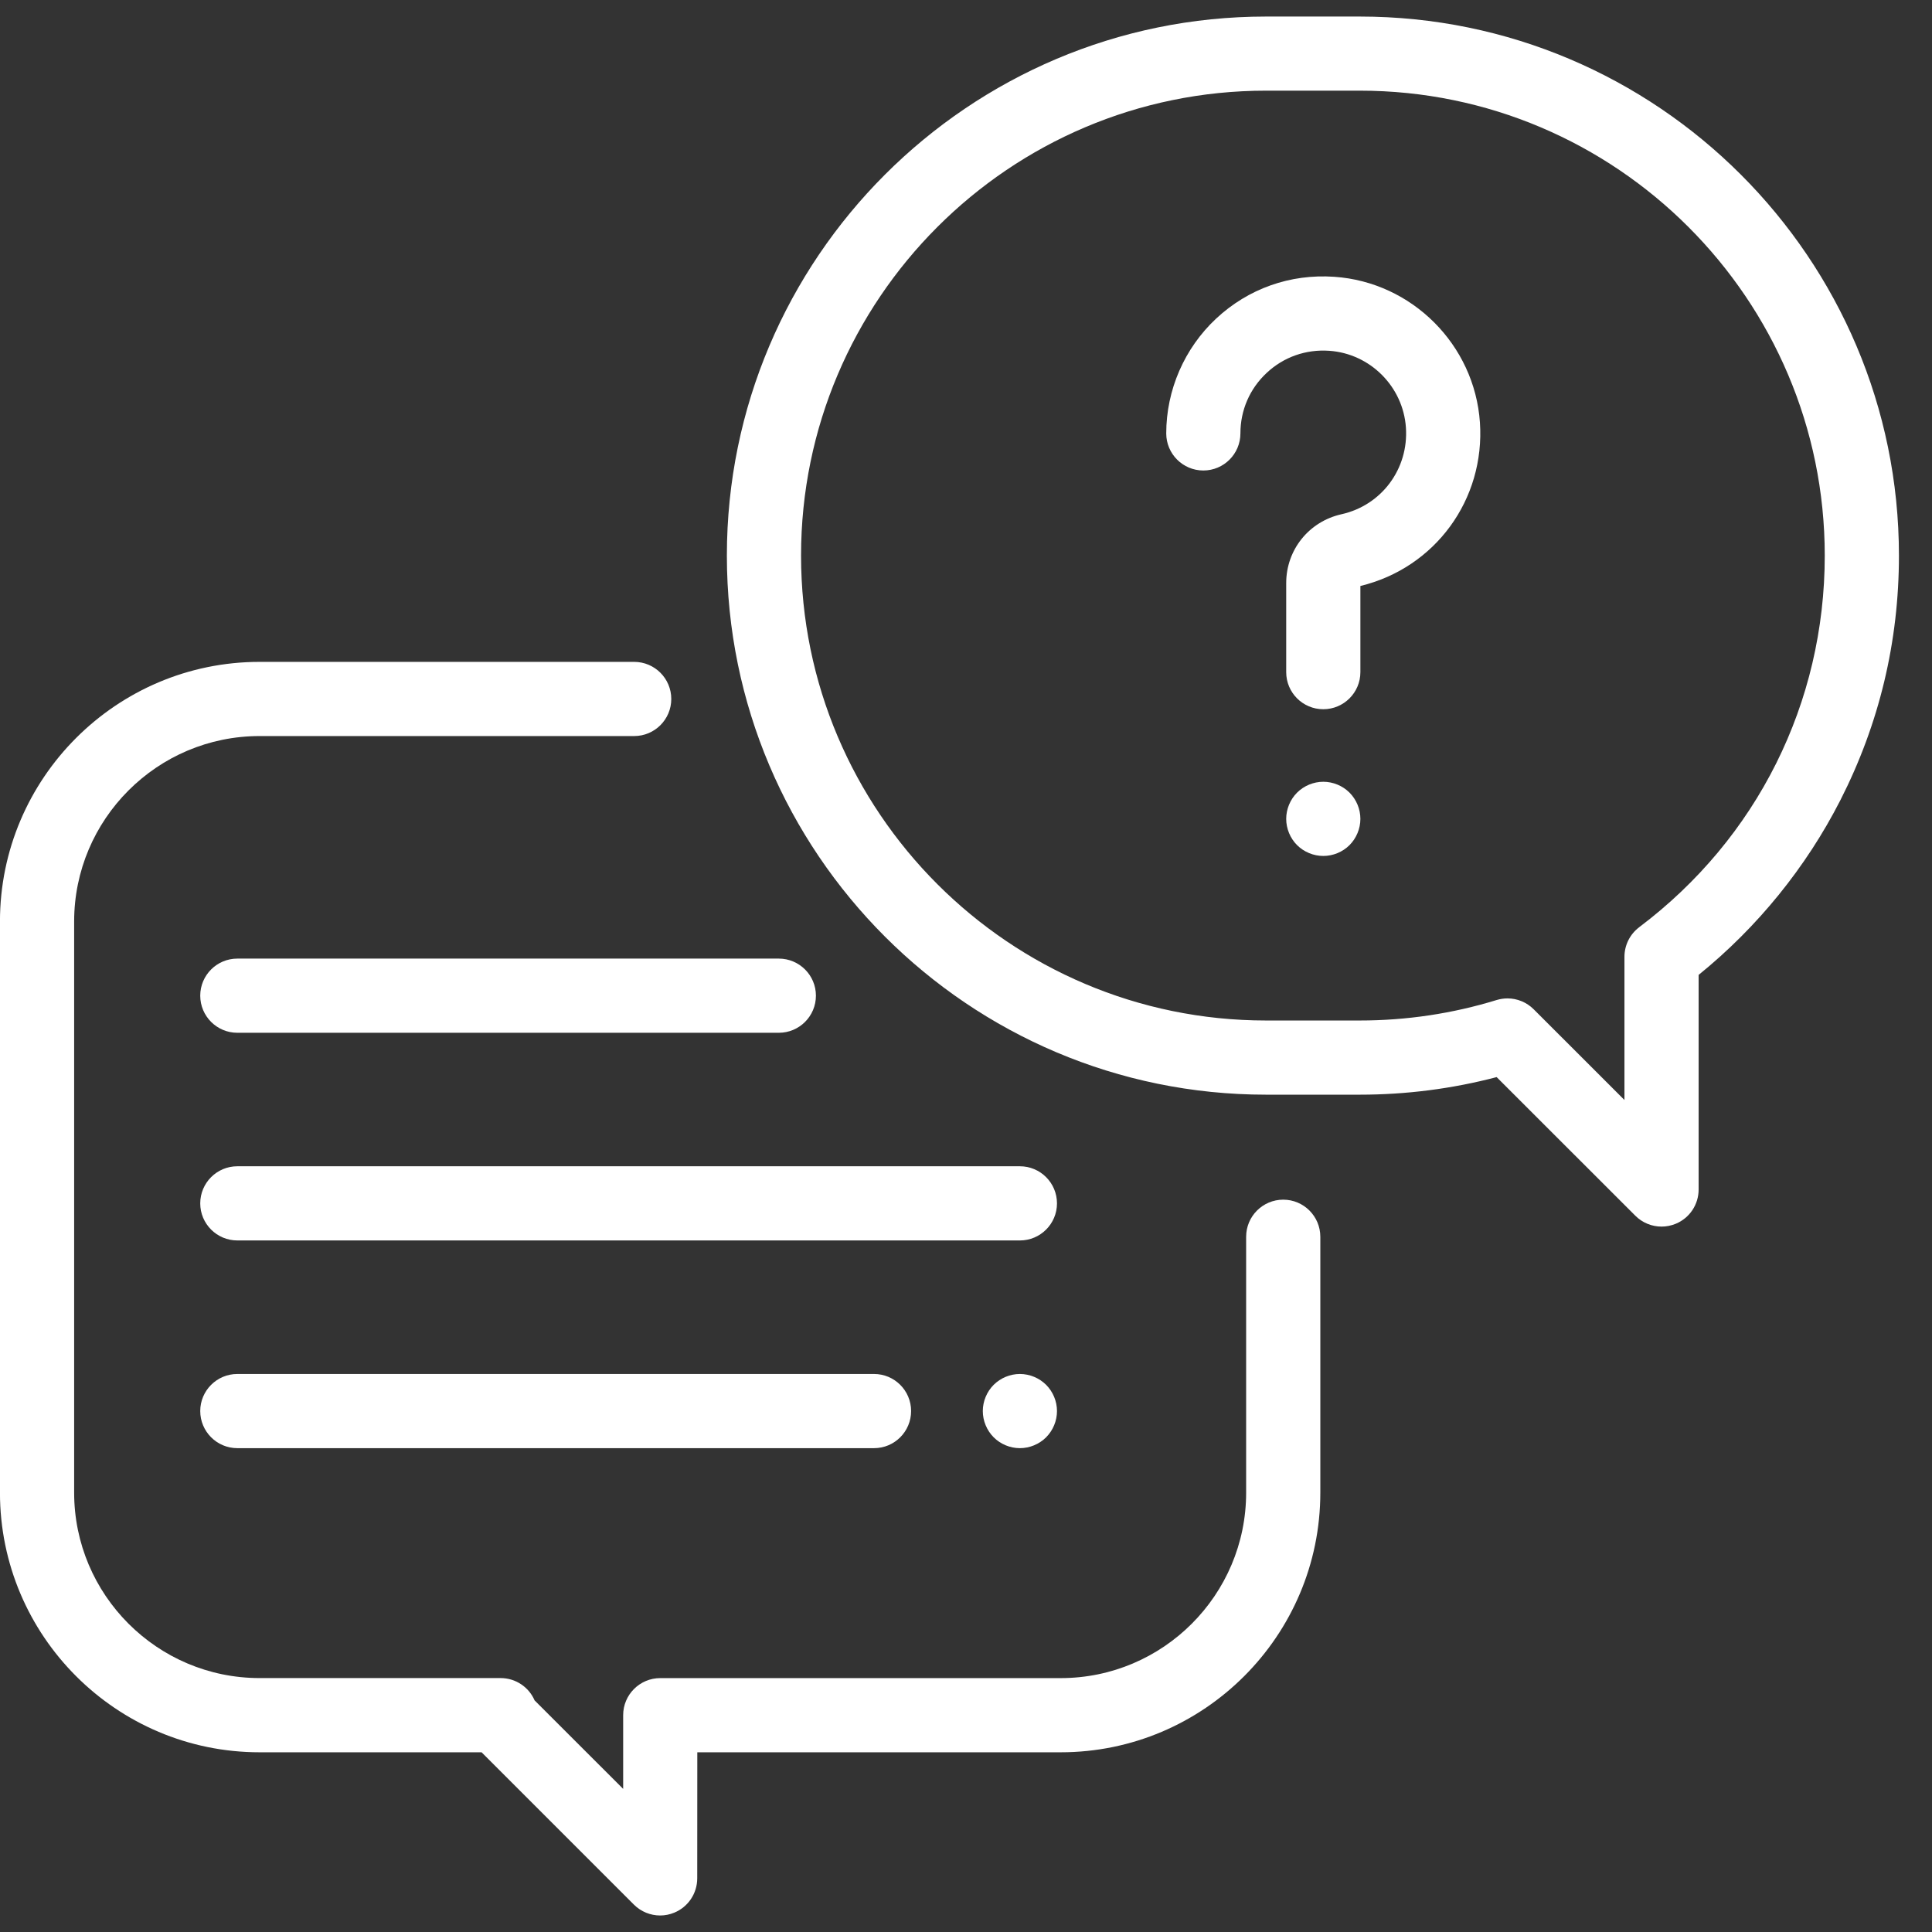 <svg width="53" height="53" viewBox="0 0 53 53" fill="none" xmlns="http://www.w3.org/2000/svg">
<rect x="0" y="0" width="53" height="53" fill="#333333" stroke="none"/>
<path d="M35.203 32.91C34.641 32.91 34.185 33.366 34.185 33.928V40.948C34.185 43.753 31.903 46.035 29.098 46.035H18.113C17.551 46.035 17.095 46.49 17.095 47.052V49.074L14.665 46.646C14.509 46.284 14.149 46.034 13.732 46.034H7.121C4.316 46.034 2.034 43.752 2.034 40.947V25.279C2.034 22.474 4.316 20.192 7.121 20.192H17.397C17.959 20.192 18.415 19.736 18.415 19.175C18.415 18.613 17.959 18.157 17.397 18.157H7.121C3.194 18.157 -0.001 21.352 -0.001 25.279V40.948C-0.001 44.875 3.194 48.07 7.121 48.07H13.211L17.39 52.249C17.584 52.443 17.845 52.547 18.11 52.547C18.241 52.547 18.373 52.521 18.498 52.469C18.879 52.312 19.126 51.941 19.127 51.53L19.129 48.07H29.098C33.025 48.07 36.22 44.875 36.22 40.948V33.928C36.22 33.366 35.764 32.91 35.203 32.91Z" fill="white"/>
<path d="M37.304 0.454H34.729C26.575 0.454 19.94 7.087 19.94 15.242C19.94 23.397 26.574 30.03 34.729 30.03H37.304C38.577 30.03 39.837 29.868 41.057 29.548L44.862 33.351C45.056 33.545 45.316 33.649 45.581 33.649C45.712 33.649 45.844 33.623 45.971 33.571C46.351 33.414 46.598 33.043 46.598 32.631V26.744C48.209 25.44 49.547 23.793 50.486 21.952C51.552 19.861 52.093 17.605 52.093 15.242C52.093 7.087 45.459 0.454 37.304 0.454ZM44.968 25.436C44.713 25.628 44.563 25.929 44.563 26.249V30.176L42.074 27.688C41.88 27.494 41.62 27.389 41.355 27.389C41.255 27.389 41.154 27.404 41.055 27.434C39.845 27.806 38.582 27.995 37.304 27.995H34.729C27.696 27.995 21.975 22.274 21.975 15.241C21.975 8.209 27.696 2.487 34.729 2.487H37.304C44.337 2.487 50.058 8.209 50.058 15.241C50.058 19.283 48.203 22.999 44.968 25.435V25.436Z" fill="white"/>
<path d="M40.598 11.586C40.451 9.457 38.734 7.739 36.603 7.593C35.395 7.509 34.244 7.917 33.362 8.74C32.492 9.552 31.993 10.7 31.993 11.889C31.993 12.451 32.449 12.907 33.011 12.907C33.572 12.907 34.028 12.451 34.028 11.889C34.028 11.252 34.284 10.662 34.75 10.228C35.215 9.793 35.824 9.579 36.464 9.623C37.586 9.7 38.49 10.604 38.568 11.727C38.646 12.86 37.903 13.861 36.801 14.107C35.907 14.307 35.284 15.083 35.284 15.995V18.439C35.284 19 35.739 19.456 36.301 19.456C36.863 19.456 37.319 19 37.319 18.439V16.075C39.369 15.58 40.744 13.704 40.598 11.585V11.586Z" fill="white"/>
<path d="M37.021 21.744C36.832 21.555 36.569 21.446 36.302 21.446C36.034 21.446 35.772 21.555 35.582 21.744C35.393 21.934 35.284 22.196 35.284 22.464C35.284 22.731 35.393 22.995 35.582 23.184C35.772 23.373 36.034 23.481 36.302 23.481C36.569 23.481 36.832 23.373 37.021 23.184C37.21 22.994 37.319 22.732 37.319 22.464C37.319 22.195 37.21 21.934 37.021 21.744Z" fill="white"/>
<path d="M27.979 31.994H6.511C5.949 31.994 5.493 32.45 5.493 33.012C5.493 33.573 5.949 34.029 6.511 34.029H27.979C28.54 34.029 28.996 33.573 28.996 33.012C28.996 32.45 28.54 31.994 27.979 31.994Z" fill="white"/>
<path d="M28.698 37.99C28.509 37.801 28.246 37.692 27.978 37.692C27.711 37.692 27.448 37.801 27.259 37.99C27.07 38.179 26.961 38.442 26.961 38.709C26.961 38.977 27.07 39.239 27.259 39.429C27.448 39.618 27.711 39.727 27.978 39.727C28.246 39.727 28.509 39.618 28.698 39.429C28.887 39.239 28.996 38.978 28.996 38.709C28.996 38.441 28.887 38.179 28.698 37.99Z" fill="white"/>
<path d="M23.977 37.692H6.511C5.949 37.692 5.493 38.148 5.493 38.709C5.493 39.271 5.949 39.727 6.511 39.727H23.977C24.539 39.727 24.994 39.271 24.994 38.709C24.994 38.148 24.539 37.692 23.977 37.692Z" fill="white"/>
<path d="M21.365 26.297H6.511C5.949 26.297 5.493 26.753 5.493 27.314C5.493 27.876 5.949 28.332 6.511 28.332H21.365C21.927 28.332 22.383 27.876 22.383 27.314C22.383 26.753 21.927 26.297 21.365 26.297Z" fill="white"/>
</svg>
